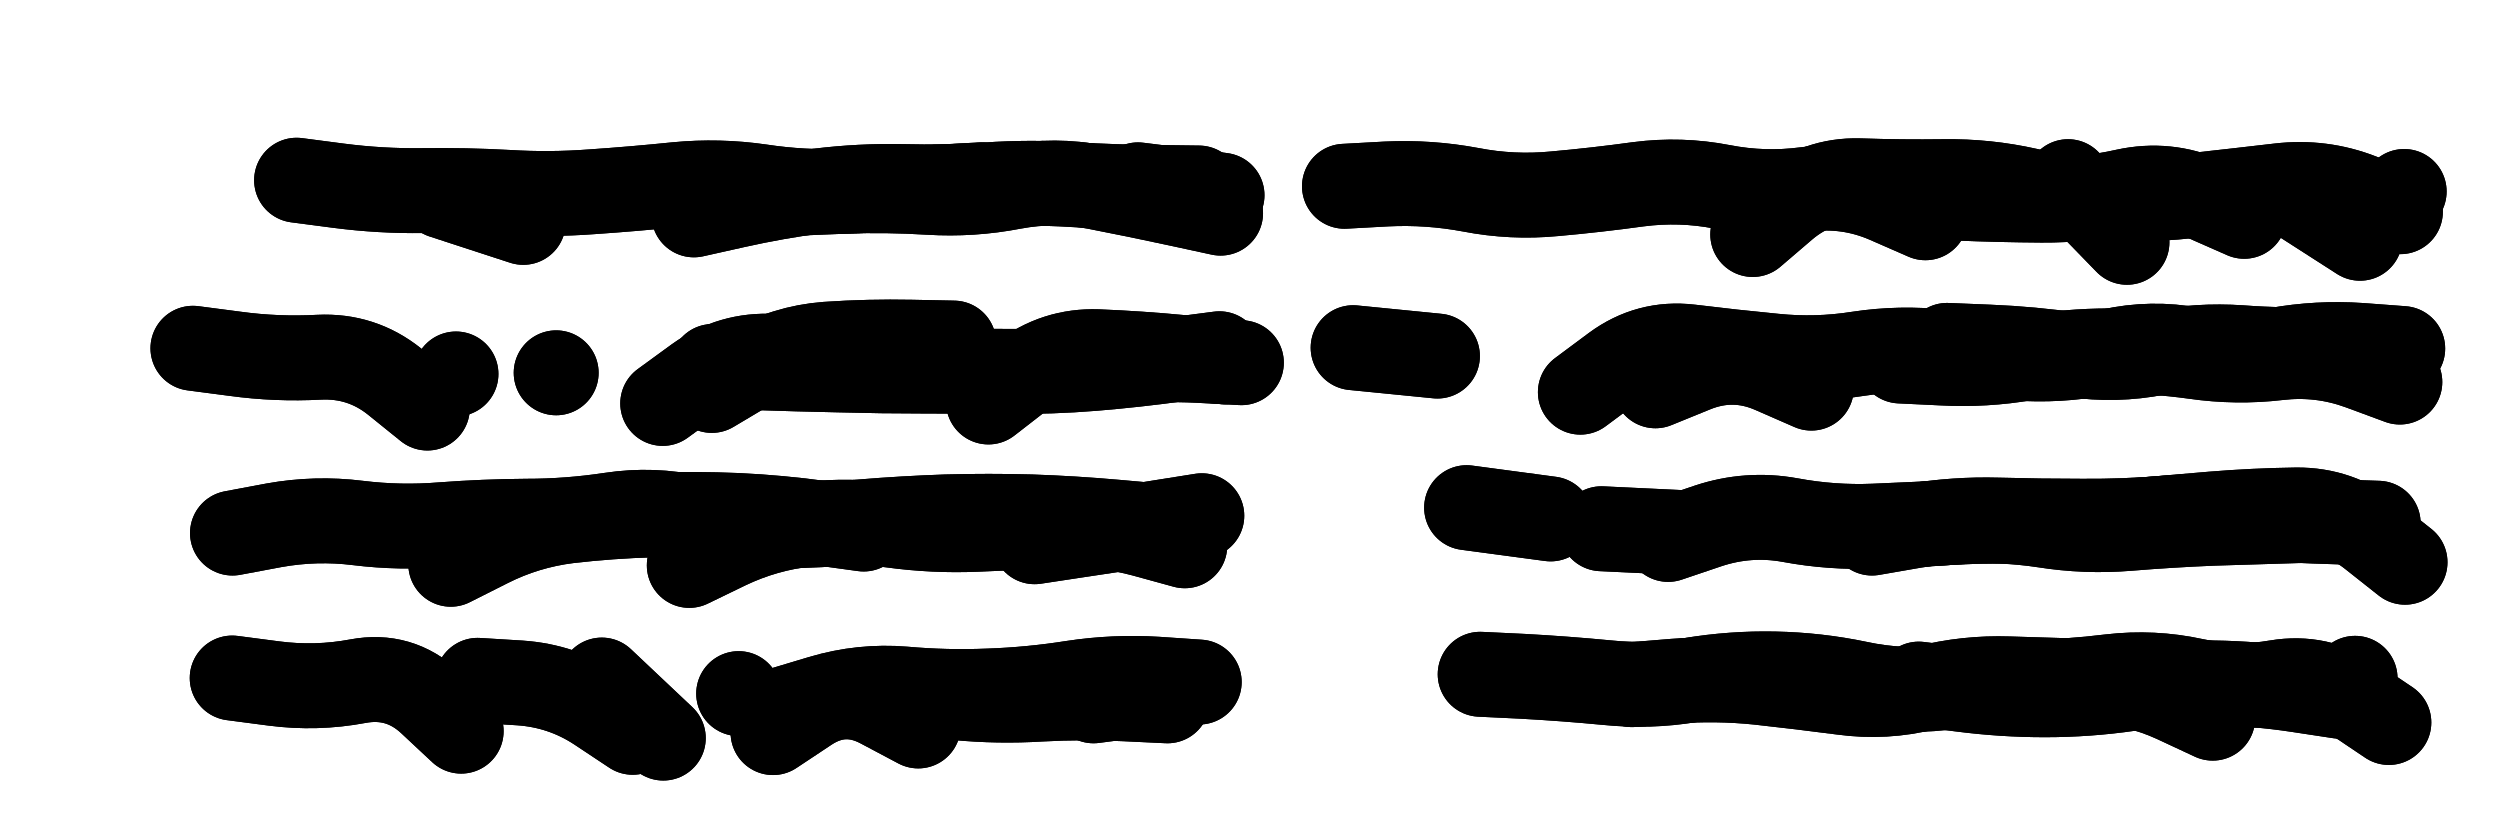 <svg xmlns="http://www.w3.org/2000/svg" viewBox="0 0 8658 2886"><title>Infinite Scribble #3532</title><defs><filter id="piece_3532_3_1_filter" x="-100" y="-100" width="8858" height="3086" filterUnits="userSpaceOnUse"><feGaussianBlur in="SourceGraphic" result="lineShape_1" stdDeviation="14700e-3"/><feColorMatrix in="lineShape_1" result="lineShape" type="matrix" values="1 0 0 0 0  0 1 0 0 0  0 0 1 0 0  0 0 0 17640e-3 -8820e-3"/><feGaussianBlur in="lineShape" result="shrank_blurred" stdDeviation="17350e-3"/><feColorMatrix in="shrank_blurred" result="shrank" type="matrix" values="1 0 0 0 0 0 1 0 0 0 0 0 1 0 0 0 0 0 18230e-3 -13230e-3"/><feColorMatrix in="lineShape" result="border_filled" type="matrix" values="0.6 0 0 0 -0.4  0 0.6 0 0 -0.4  0 0 0.6 0 -0.4  0 0 0 1 0"/><feComposite in="border_filled" in2="shrank" result="border" operator="out"/><feOffset in="lineShape" result="shapes_linestyle_bottom3" dx="70560e-3" dy="70560e-3"/><feOffset in="lineShape" result="shapes_linestyle_bottom2" dx="47040e-3" dy="47040e-3"/><feOffset in="lineShape" result="shapes_linestyle_bottom1" dx="23520e-3" dy="23520e-3"/><feMerge result="shapes_linestyle_bottom"><feMergeNode in="shapes_linestyle_bottom3"/><feMergeNode in="shapes_linestyle_bottom2"/><feMergeNode in="shapes_linestyle_bottom1"/></feMerge><feGaussianBlur in="shapes_linestyle_bottom" result="shapes_linestyle_bottomcontent_blurred" stdDeviation="17350e-3"/><feColorMatrix in="shapes_linestyle_bottomcontent_blurred" result="shapes_linestyle_bottomcontent" type="matrix" values="1 0 0 0 0 0 1 0 0 0 0 0 1 0 0 0 0 0 18230e-3 -13230e-3"/><feColorMatrix in="shapes_linestyle_bottomcontent" result="shapes_linestyle_bottomdark" type="matrix" values="0.6 0 0 0 -0.1  0 0.6 0 0 -0.1  0 0 0.6 0 -0.1  0 0 0 1 0"/><feColorMatrix in="shapes_linestyle_bottom" result="shapes_linestyle_bottomborderblack" type="matrix" values="0.6 0 0 0 -0.4  0 0.6 0 0 -0.4  0 0 0.6 0 -0.4  0 0 0 1 0"/><feGaussianBlur in="lineShape" result="shapes_linestyle_frontshrank_blurred" stdDeviation="17350e-3"/><feColorMatrix in="shapes_linestyle_frontshrank_blurred" result="shapes_linestyle_frontshrank" type="matrix" values="1 0 0 0 0 0 1 0 0 0 0 0 1 0 0 0 0 0 18230e-3 -13230e-3"/><feMerge result="shapes_linestyle"><feMergeNode in="shapes_linestyle_bottomborderblack"/><feMergeNode in="shapes_linestyle_bottomdark"/><feMergeNode in="shapes_linestyle_frontshrank"/></feMerge><feComposite in="shapes_linestyle" in2="shrank" result="shapes_linestyle_cropped" operator="over"/><feComposite in="border" in2="shapes_linestyle_cropped" result="shapes" operator="over"/></filter><filter id="piece_3532_3_1_shadow" x="-100" y="-100" width="8858" height="3086" filterUnits="userSpaceOnUse"><feColorMatrix in="SourceGraphic" result="result_blackened" type="matrix" values="0 0 0 0 0  0 0 0 0 0  0 0 0 0 0  0 0 0 0.8 0"/><feGaussianBlur in="result_blackened" result="result_blurred" stdDeviation="88200e-3"/><feComposite in="SourceGraphic" in2="result_blurred" result="result" operator="over"/></filter><filter id="piece_3532_3_1_overall" x="-100" y="-100" width="8858" height="3086" filterUnits="userSpaceOnUse"><feTurbulence result="background_texture_bumps" type="fractalNoise" baseFrequency="40e-3" numOctaves="3"/><feDiffuseLighting in="background_texture_bumps" result="background_texture" surfaceScale="1" diffuseConstant="2" lighting-color="#aaa"><feDistantLight azimuth="225" elevation="20"/></feDiffuseLighting><feColorMatrix in="background_texture" result="background_texturelightened" type="matrix" values="0.6 0 0 0 0.8  0 0.6 0 0 0.8  0 0 0.6 0 0.8  0 0 0 1 0"/><feColorMatrix in="SourceGraphic" result="background_darkened" type="matrix" values="2 0 0 0 -1  0 2 0 0 -1  0 0 2 0 -1  0 0 0 1 0"/><feMorphology in="background_darkened" result="background_glow_1_thicken" operator="dilate" radius="197600e-3"/><feColorMatrix in="background_glow_1_thicken" result="background_glow_1_thicken_colored" type="matrix" values="1.5 0 0 0 -0.2  0 1.5 0 0 -0.2  0 0 1.5 0 -0.2  0 0 0 0.4 0"/><feGaussianBlur in="background_glow_1_thicken_colored" result="background_glow_1" stdDeviation="370500e-3"/><feMorphology in="background_darkened" result="background_glow_2_thicken" operator="dilate" radius="37050e-3"/><feColorMatrix in="background_glow_2_thicken" result="background_glow_2_thicken_colored" type="matrix" values="0 0 0 0 0  0 0 0 0 0  0 0 0 0 0  0 0 0 0.5 0"/><feGaussianBlur in="background_glow_2_thicken_colored" result="background_glow_2" stdDeviation="74100e-3"/><feComposite in="background_glow_1" in2="background_glow_2" result="background_glow" operator="out"/><feBlend in="background_glow" in2="background_texturelightened" result="background" mode="darken"/></filter><clipPath id="piece_3532_3_1_clip"><rect x="0" y="0" width="8658" height="2886"/></clipPath><g id="layer_3" filter="url(#piece_3532_3_1_filter)" stroke-width="294" stroke-linecap="round" fill="none"><path d="M 4086 597 Q 4086 597 3943 566 Q 3800 535 3656 507 Q 3512 479 3368 506 Q 3224 534 3077 525 Q 2931 516 2784 521 Q 2638 527 2493 505 Q 2348 484 2202 498 Q 2056 513 1909 523 Q 1763 534 1616 525 Q 1470 517 1323 519 Q 1177 521 1031 502 L 886 483" stroke="hsl(317,100%,62%)"/><path d="M 6527 613 Q 6527 613 6392 554 Q 6258 496 6112 515 Q 5967 534 5823 506 Q 5679 478 5533 497 Q 5388 517 5242 530 Q 5096 544 4952 516 Q 4808 489 4661 496 L 4515 504 M 7225 698 L 7021 488 M 8032 684 L 7786 526" stroke="hsl(348,100%,60%)"/><path d="M 1339 1272 Q 1339 1272 1225 1180 Q 1111 1089 964 1096 Q 818 1104 672 1084 L 527 1065 M 3573 1129 Q 3573 1129 3719 1114 Q 3865 1100 4011 1107 L 4158 1115 M 2324 1211 Q 2324 1211 2450 1136 Q 2576 1062 2722 1051 Q 2869 1041 3015 1044 L 3162 1047 M 1785 1150 L 1785 1150" stroke="hsl(16,100%,58%)"/><path d="M 5332 1217 Q 5332 1217 5449 1130 Q 5567 1043 5712 1060 Q 5858 1078 6004 1092 Q 6150 1107 6295 1084 Q 6440 1062 6585 1078 Q 6731 1095 6877 1101 Q 7024 1107 7167 1075 Q 7310 1043 7454 1070 Q 7598 1097 7742 1071 Q 7887 1045 8033 1055 L 8180 1066 M 4545 1063 L 4837 1092" stroke="hsl(26,100%,58%)"/><path d="M 664 1705 Q 664 1705 808 1678 Q 953 1652 1098 1670 Q 1244 1688 1390 1676 Q 1536 1665 1682 1664 Q 1829 1664 1974 1642 Q 2119 1620 2262 1652 Q 2405 1684 2551 1681 Q 2698 1679 2844 1666 Q 2990 1654 3136 1649 Q 3283 1645 3429 1649 Q 3576 1654 3722 1667 L 3868 1680" stroke="hsl(46,100%,54%)"/><path d="M 5636 1727 Q 5636 1727 5775 1680 Q 5914 1634 6058 1660 Q 6203 1687 6349 1681 Q 6496 1675 6642 1667 Q 6789 1659 6935 1667 Q 7082 1676 7228 1664 Q 7374 1652 7520 1639 Q 7666 1627 7812 1625 Q 7959 1624 8073 1715 L 8188 1806 M 4938 1617 L 5229 1656" stroke="hsl(55,100%,53%)"/><path d="M 2563 2317 Q 2563 2317 2703 2275 Q 2844 2233 2990 2245 Q 3136 2258 3282 2252 Q 3429 2247 3574 2224 Q 3719 2202 3865 2211 L 4012 2221 M 1456 2391 Q 1456 2391 1349 2291 Q 1242 2191 1098 2218 Q 954 2245 808 2226 L 663 2207 M 1943 2214 L 2156 2415" stroke="hsl(97,100%,51%)"/><path d="M 8132 2361 Q 8132 2361 8010 2279 Q 7889 2198 7744 2222 Q 7600 2247 7457 2216 Q 7314 2185 7168 2202 Q 7023 2220 6876 2222 Q 6730 2225 6584 2241 Q 6439 2257 6295 2226 Q 6152 2196 6005 2193 Q 5859 2190 5714 2214 Q 5570 2238 5424 2223 Q 5278 2209 5131 2201 L 4985 2194" stroke="hsl(126,100%,48%)"/></g><g id="layer_2" filter="url(#piece_3532_3_1_filter)" stroke-width="294" stroke-linecap="round" fill="none"><path d="M 1671 629 L 1392 538 M 2262 603 Q 2262 603 2405 571 Q 2548 539 2693 520 Q 2839 502 2985 505 Q 3132 509 3278 499 Q 3425 489 3571 498 Q 3718 507 3864 508 L 4011 510" stroke="hsl(277,100%,71%)"/><path d="M 5929 671 Q 5929 671 6040 576 Q 6152 481 6298 485 Q 6445 490 6591 488 Q 6738 486 6881 518 Q 7024 551 7170 551 Q 7317 551 7462 535 Q 7608 519 7753 502 Q 7899 485 8035 538 L 8172 592" stroke="hsl(294,100%,71%)"/><path d="M 3282 1251 Q 3282 1251 3398 1161 Q 3514 1072 3660 1077 Q 3807 1083 3953 1097 L 4099 1112 M 2154 1256 Q 2154 1256 2272 1170 Q 2391 1085 2537 1093 L 2684 1101 M 1438 1154 L 1438 1154" stroke="hsl(351,100%,64%)"/><path d="M 6602 1055 Q 6602 1055 6748 1061 Q 6895 1067 7040 1088 Q 7185 1109 7329 1081 Q 7473 1053 7619 1063 Q 7766 1074 7912 1068 L 8059 1062 M 5592 1195 Q 5592 1195 5727 1140 Q 5863 1085 5997 1144 L 6132 1203" stroke="hsl(6,100%,64%)"/><path d="M 3442 1735 Q 3442 1735 3587 1713 Q 3732 1692 3876 1668 L 4021 1645 M 1420 1813 Q 1420 1813 1551 1747 Q 1682 1681 1827 1663 Q 1973 1646 2119 1642 Q 2266 1638 2412 1644 Q 2559 1651 2704 1671 L 2850 1691" stroke="hsl(26,100%,62%)"/><path d="M 6342 1705 Q 6342 1705 6486 1680 Q 6631 1656 6777 1660 Q 6924 1664 7070 1664 Q 7217 1665 7363 1653 Q 7509 1642 7655 1652 Q 7802 1662 7948 1666 L 8095 1671 M 5698 1704 L 5405 1690" stroke="hsl(36,100%,62%)"/><path d="M 2050 2395 Q 2050 2395 1928 2314 Q 1806 2234 1659 2224 L 1513 2215 M 3646 2286 L 3937 2248 M 3039 2373 Q 3039 2373 2909 2304 Q 2780 2235 2658 2315 L 2536 2396" stroke="hsl(55,100%,57%)"/><path d="M 7522 2346 Q 7522 2346 7389 2284 Q 7256 2223 7109 2219 Q 6963 2215 6816 2210 Q 6670 2205 6528 2241 Q 6386 2277 6240 2257 Q 6095 2238 5949 2222 Q 5803 2207 5657 2218 L 5511 2230 M 8015 2208 L 8015 2208" stroke="hsl(74,100%,57%)"/></g><g id="layer_1" filter="url(#piece_3532_3_1_filter)" stroke-width="294" stroke-linecap="round" fill="none"><path d="M 3800 499 L 4091 535 M 2376 539 Q 2376 539 2522 532 Q 2669 526 2815 520 Q 2962 515 3108 507 L 3255 499" stroke="hsl(248,100%,78%)"/><path d="M 7631 608 Q 7631 608 7497 549 Q 7363 490 7220 521 Q 7077 553 6930 552 Q 6784 551 6637 545 L 6491 539 M 8185 522 L 8185 522" stroke="hsl(262,100%,78%)"/><path d="M 2327 1128 Q 2327 1128 2473 1132 Q 2620 1137 2766 1140 Q 2913 1144 3059 1144 Q 3206 1144 3352 1145 Q 3499 1147 3645 1135 Q 3791 1123 3936 1103 L 4082 1084" stroke="hsl(295,100%,74%)"/><path d="M 8170 1182 Q 8170 1182 8032 1131 Q 7895 1081 7749 1098 Q 7604 1115 7459 1094 Q 7314 1074 7167 1074 Q 7021 1074 6876 1099 Q 6732 1124 6585 1116 L 6439 1109" stroke="hsl(320,100%,71%)"/><path d="M 3962 1749 Q 3962 1749 3820 1710 Q 3679 1672 3532 1679 Q 3386 1686 3239 1692 Q 3093 1698 2947 1678 Q 2802 1659 2656 1674 Q 2510 1690 2378 1753 L 2246 1817" stroke="hsl(7,100%,68%)"/><path d="M 6500 1676 Q 6500 1676 6646 1666 Q 6793 1656 6938 1678 Q 7083 1701 7229 1689 Q 7375 1677 7521 1671 Q 7668 1666 7814 1662 L 7961 1659" stroke="hsl(17,100%,68%)"/><path d="M 3024 2261 Q 3024 2261 3170 2275 Q 3316 2289 3462 2280 Q 3609 2272 3755 2279 L 3902 2286 M 2417 2261 L 2417 2261" stroke="hsl(36,100%,65%)"/><path d="M 6504 2228 Q 6504 2228 6649 2246 Q 6795 2265 6941 2265 Q 7088 2265 7233 2244 Q 7378 2223 7524 2224 Q 7671 2226 7816 2248 L 7961 2270" stroke="hsl(46,100%,64%)"/></g></defs><g filter="url(#piece_3532_3_1_overall)" clip-path="url(#piece_3532_3_1_clip)"><use href="#layer_3"/><use href="#layer_2"/><use href="#layer_1"/></g><g clip-path="url(#piece_3532_3_1_clip)"><use href="#layer_3" filter="url(#piece_3532_3_1_shadow)"/><use href="#layer_2" filter="url(#piece_3532_3_1_shadow)"/><use href="#layer_1" filter="url(#piece_3532_3_1_shadow)"/></g></svg>